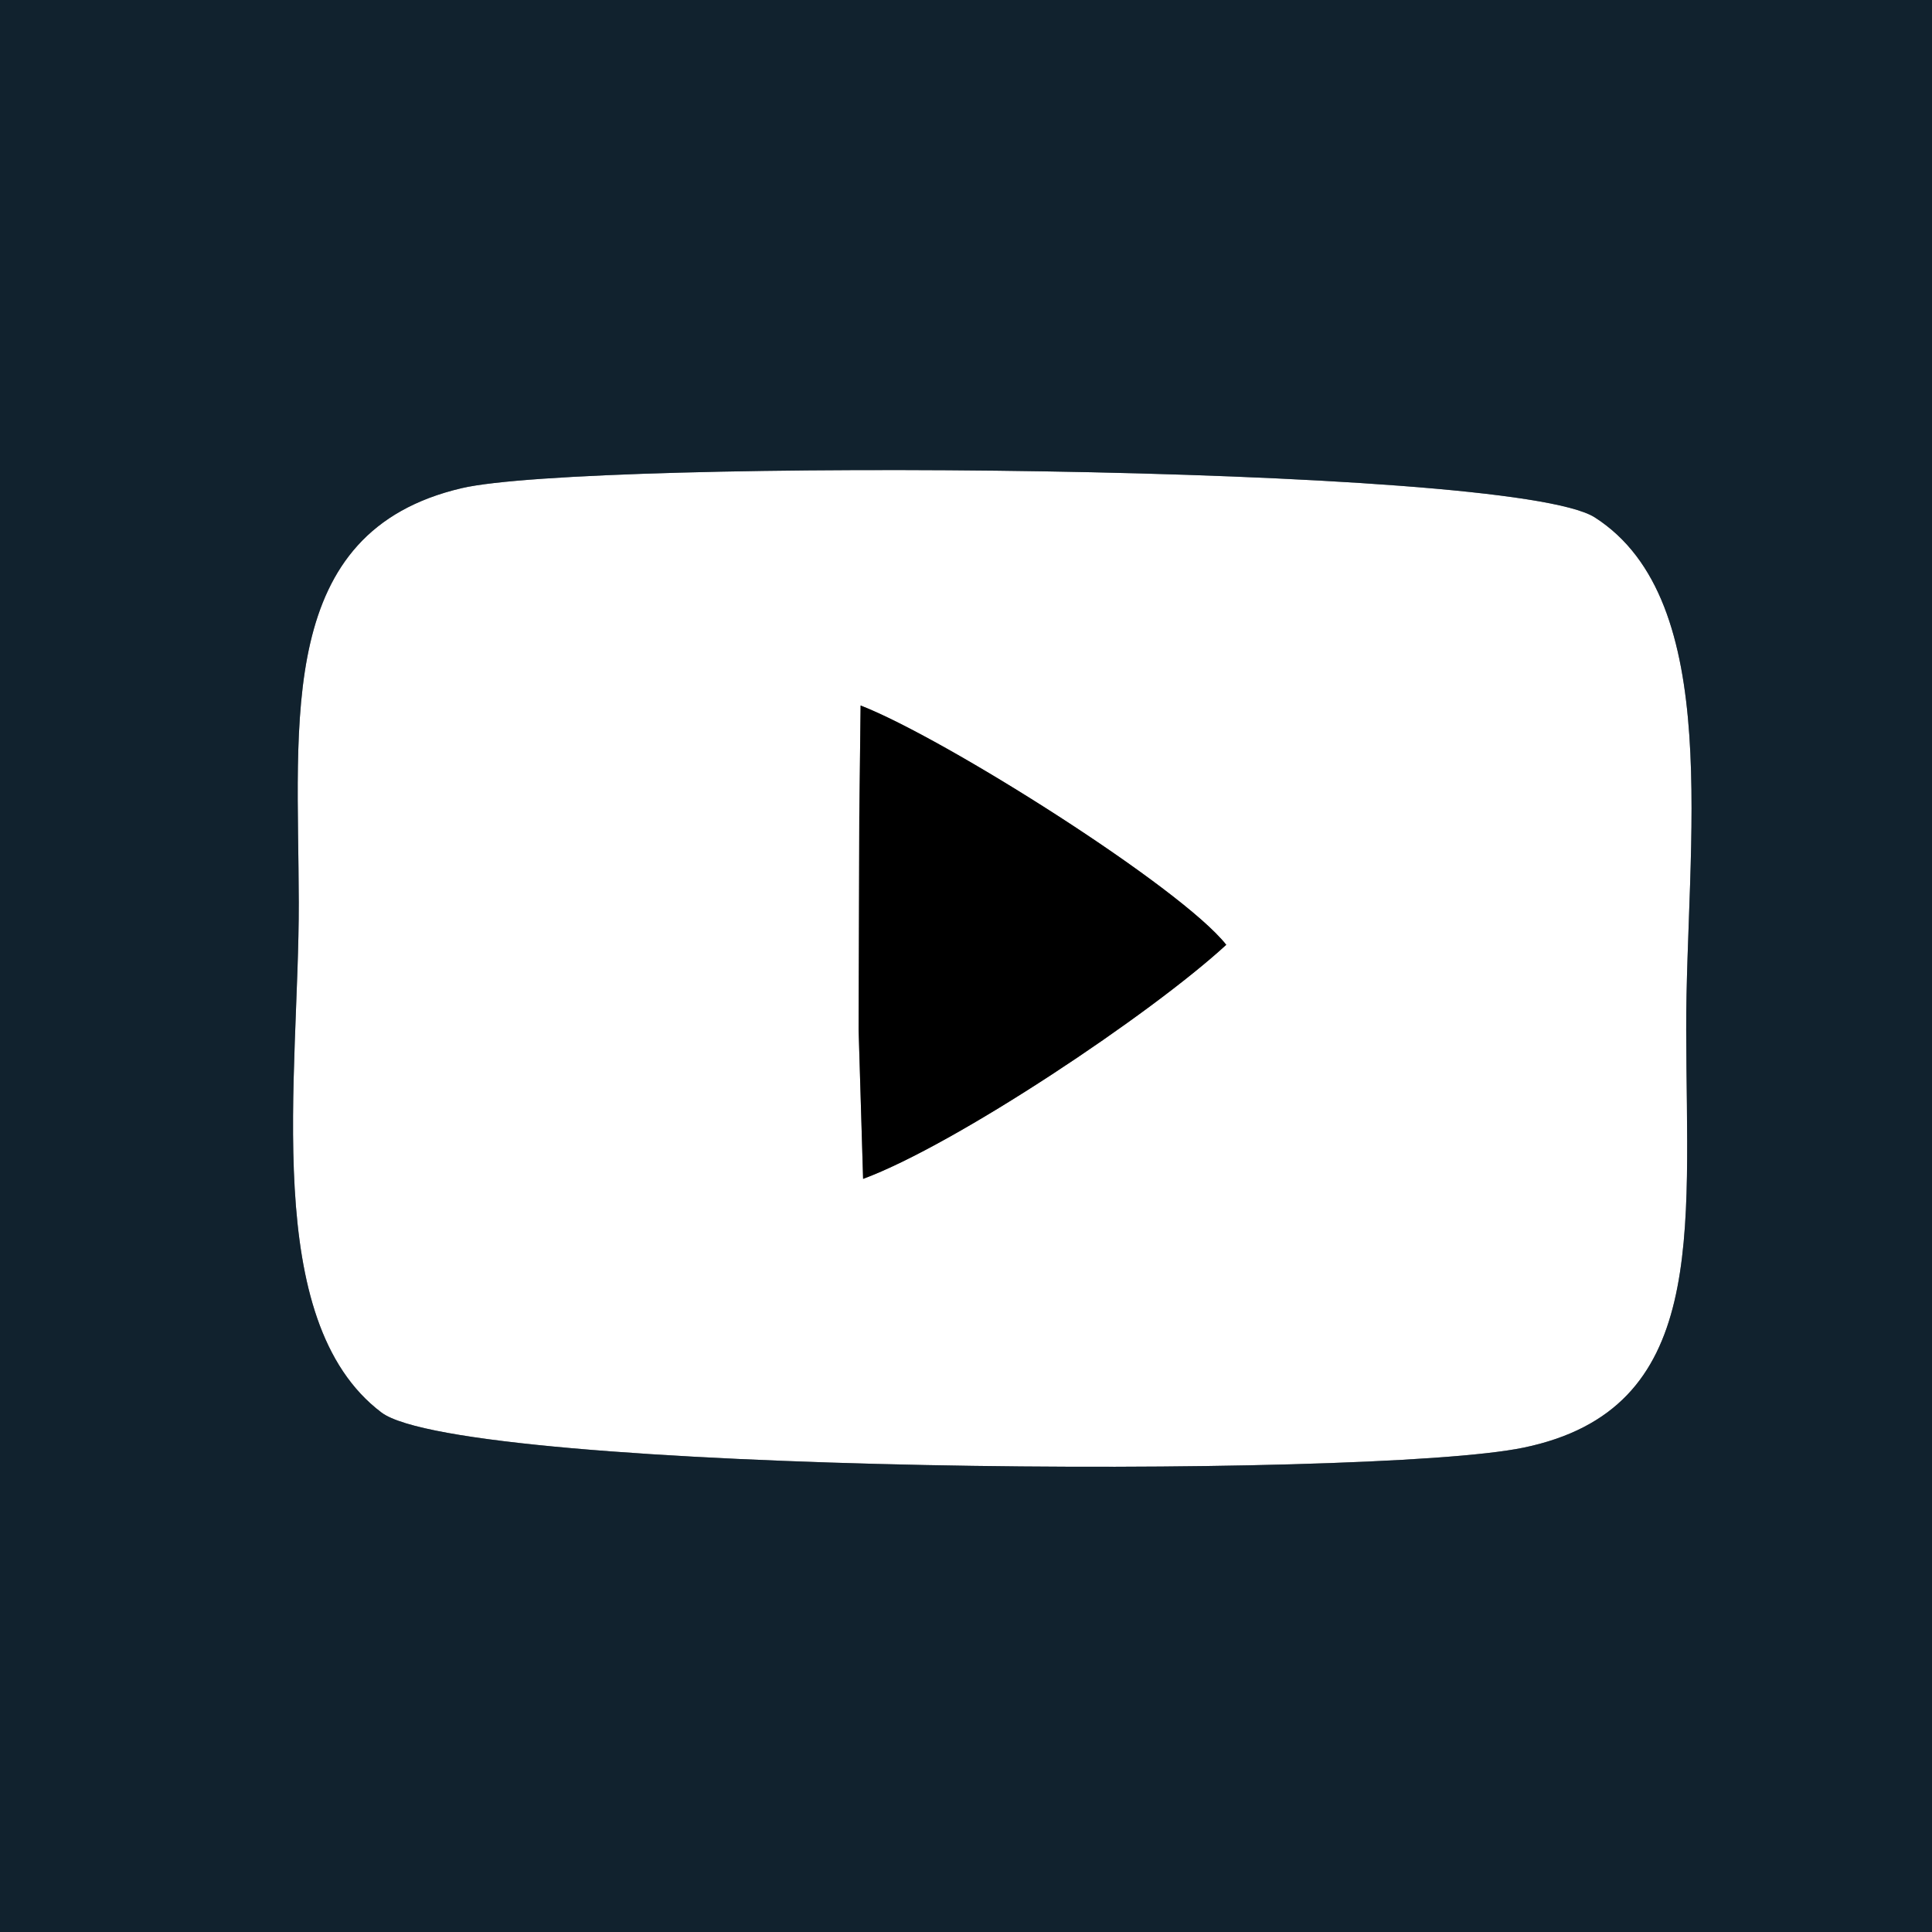 <?xml version="1.0" encoding="UTF-8"?>
<!DOCTYPE svg PUBLIC "-//W3C//DTD SVG 1.1//EN" "http://www.w3.org/Graphics/SVG/1.1/DTD/svg11.dtd">
<!-- Creator: CorelDRAW SE -->
<svg xmlns="http://www.w3.org/2000/svg" xml:space="preserve" width="12.964mm" height="12.964mm" version="1.1" style="shape-rendering:geometricPrecision; text-rendering:geometricPrecision; image-rendering:optimizeQuality; fill-rule:evenodd; clip-rule:evenodd"
viewBox="0 0 1296.44 1296.44"
 xmlns:xlink="http://www.w3.org/1999/xlink">
 <rect x="0" y="0" width="1296.44" height="1296.44" fill="#808080" stroke="none"/>
 <defs>
  <style type="text/css">
   <![CDATA[
    .fil1 {fill:#11222E}
    .fil2 {fill:black}
    .fil0 {fill:white}
   ]]>
  </style>
 </defs>
 <g id="Vrstva_x0020_1">
  <g id="_685768072">
   <path class="fil0" d="M579.17 791.07l-3.01 -100.15 0.45 -142.27 0.89 -75.24c56.32,21.86 215.02,122.08 245.37,160.59 -50.37,46.37 -181.62,134.1 -243.7,157.07zm-269.26 -463.52c-125.03,29.15 -109.64,155.09 -109.42,278 0.22,116.97 -25.99,280.68 55.44,342.26 54.22,40.99 662.32,45.22 766.53,23.58 123.91,-25.75 109.3,-142.37 109.04,-280.49 -0.23,-124.12 26.3,-287.68 -61.39,-343.73 -56.99,-36.43 -675.55,-39.37 -760.2,-19.62z"/>
   <path class="fil1" d="M309.92 327.55c84.64,-19.75 703.19,-16.8 760.2,19.62 87.67,56.05 61.15,219.61 61.38,343.73 0.26,138.14 14.86,254.73 -109.04,280.5 -104.22,21.62 -712.31,17.39 -766.53,-23.6 -81.44,-61.58 -55.21,-225.29 -55.44,-342.25 -0.22,-122.92 -15.61,-248.86 109.43,-278zm-323.16 1003.47l1322.92 0 0 -1365.59 -1322.92 0 0 1365.59z"/>
   <path class="fil2" d="M579.17 791.07c62.08,-22.96 193.33,-110.69 243.69,-157.08 -30.34,-38.49 -189.04,-138.73 -245.37,-160.57l-0.87 75.23 -0.47 142.28 3.02 100.14z"/>
  </g>
 </g>
</svg>
